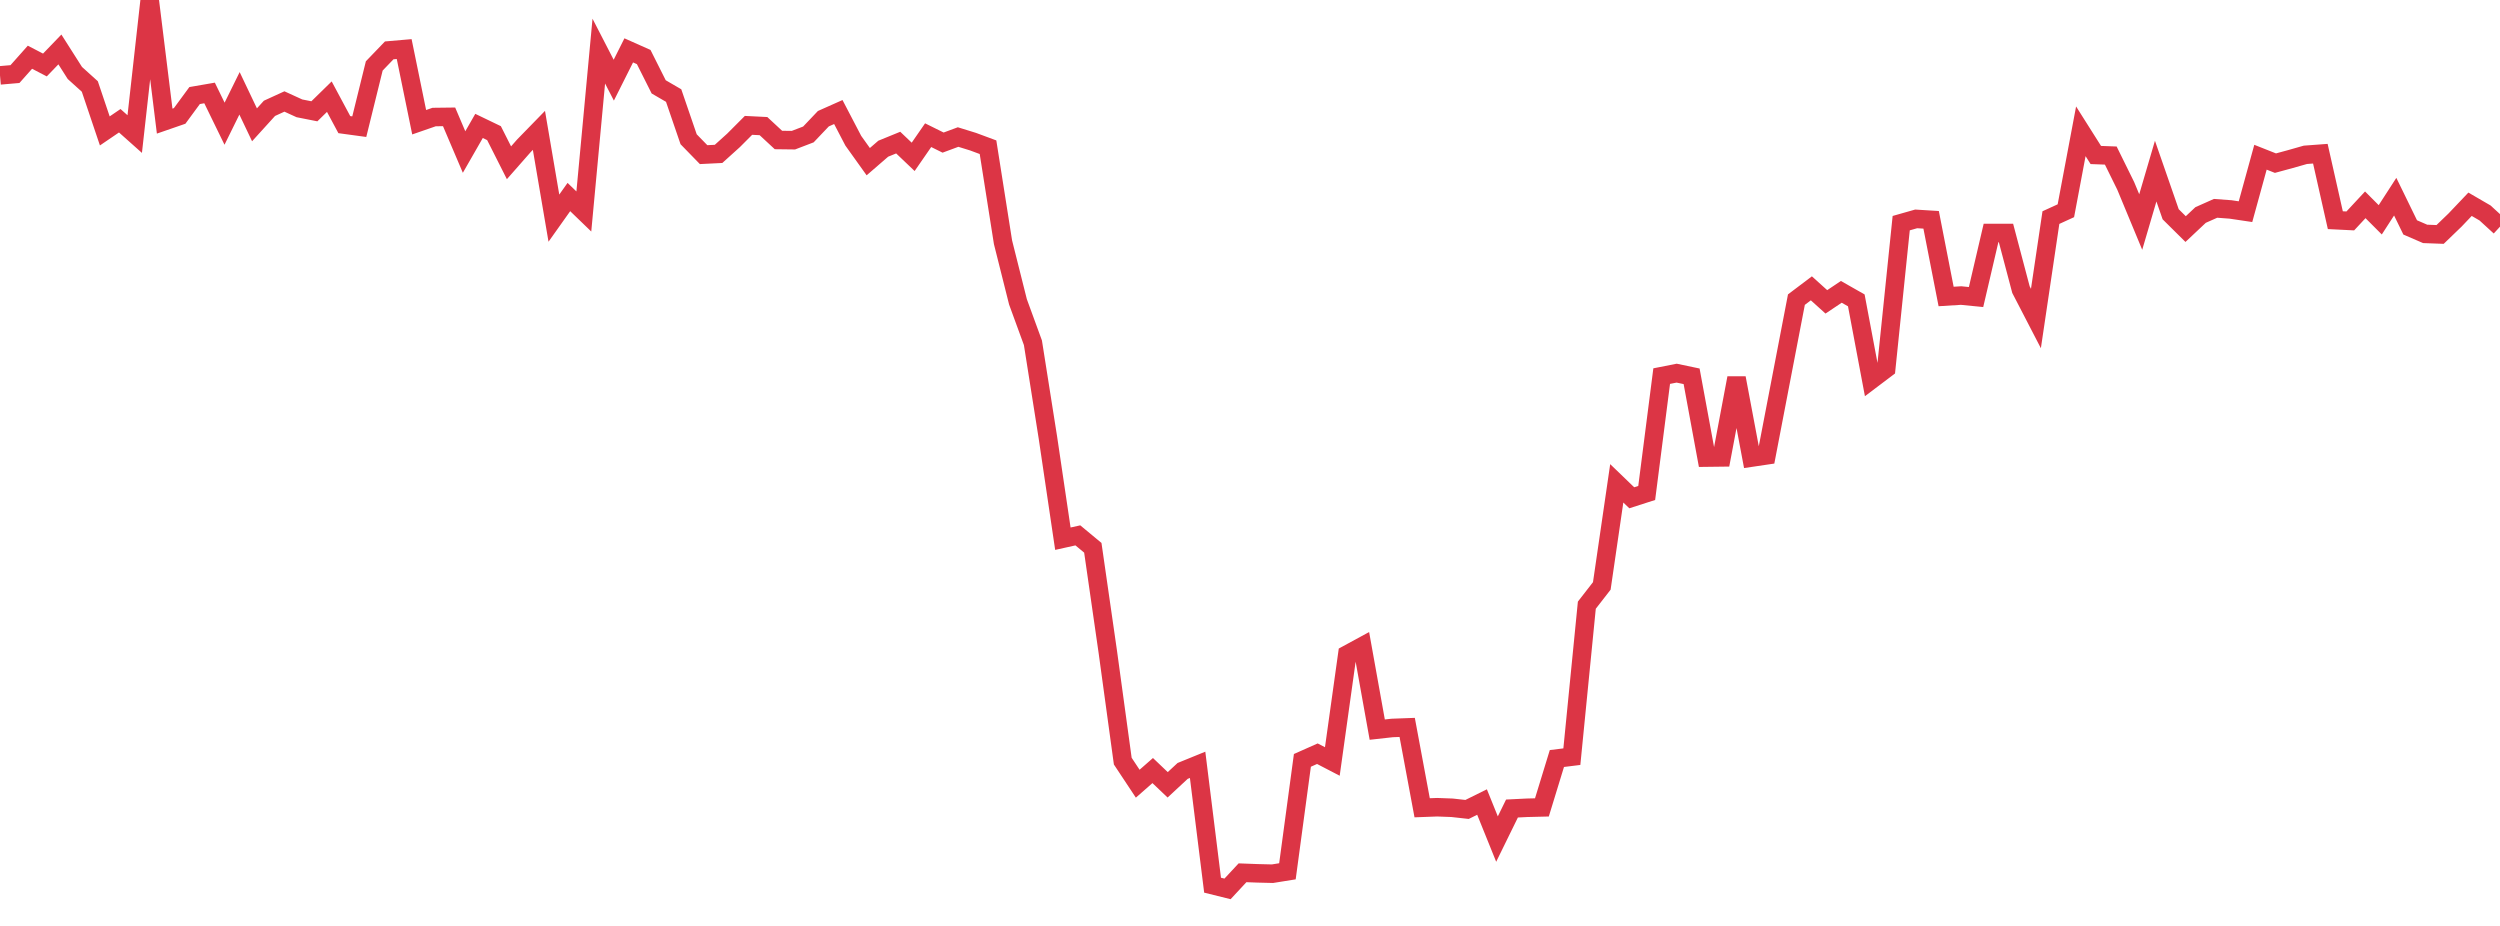 <?xml version="1.0" standalone="no"?>
<!DOCTYPE svg PUBLIC "-//W3C//DTD SVG 1.1//EN" "http://www.w3.org/Graphics/SVG/1.1/DTD/svg11.dtd">
<svg width="135" height="50" viewBox="0 0 135 50" preserveAspectRatio="none" class="sparkline" xmlns="http://www.w3.org/2000/svg"
xmlns:xlink="http://www.w3.org/1999/xlink"><path  class="sparkline--line" d="M 0 4.07 L 0 4.07 L 0.808 4 L 1.617 3.09 L 2.425 3.51 L 3.234 2.67 L 4.042 3.94 L 4.85 4.67 L 5.659 7.07 L 6.467 6.52 L 7.275 7.24 L 8.084 0 L 8.892 6.54 L 9.701 6.26 L 10.509 5.16 L 11.317 5.02 L 12.126 6.68 L 12.934 5.04 L 13.743 6.74 L 14.551 5.85 L 15.359 5.48 L 16.168 5.85 L 16.976 6.01 L 17.784 5.22 L 18.593 6.73 L 19.401 6.84 L 20.21 3.56 L 21.018 2.72 L 21.826 2.65 L 22.635 6.6 L 23.443 6.32 L 24.251 6.31 L 25.06 8.21 L 25.868 6.8 L 26.677 7.19 L 27.485 8.79 L 28.293 7.87 L 29.102 7.04 L 29.91 11.78 L 30.719 10.64 L 31.527 11.42 L 32.335 2.76 L 33.144 4.33 L 33.952 2.72 L 34.76 3.08 L 35.569 4.69 L 36.377 5.16 L 37.186 7.52 L 37.994 8.35 L 38.802 8.31 L 39.611 7.58 L 40.419 6.77 L 41.228 6.81 L 42.036 7.56 L 42.844 7.57 L 43.653 7.26 L 44.461 6.41 L 45.269 6.05 L 46.078 7.6 L 46.886 8.73 L 47.695 8.03 L 48.503 7.7 L 49.311 8.47 L 50.12 7.3 L 50.928 7.7 L 51.737 7.4 L 52.545 7.65 L 53.353 7.95 L 54.162 13.08 L 54.97 16.3 L 55.778 18.51 L 56.587 23.63 L 57.395 29.09 L 58.204 28.91 L 59.012 29.58 L 59.82 35.19 L 60.629 41.1 L 61.437 42.32 L 62.246 41.61 L 63.054 42.38 L 63.862 41.63 L 64.671 41.3 L 65.479 47.8 L 66.287 48 L 67.096 47.13 L 67.904 47.16 L 68.713 47.18 L 69.521 47.05 L 70.329 41.06 L 71.138 40.7 L 71.946 41.12 L 72.754 35.34 L 73.563 34.9 L 74.371 39.4 L 75.18 39.31 L 75.988 39.28 L 76.796 43.62 L 77.605 43.59 L 78.413 43.62 L 79.222 43.71 L 80.03 43.31 L 80.838 45.31 L 81.647 43.66 L 82.455 43.62 L 83.263 43.6 L 84.072 40.96 L 84.88 40.86 L 85.689 32.68 L 86.497 31.64 L 87.305 26.1 L 88.114 26.88 L 88.922 26.62 L 89.731 20.31 L 90.539 20.15 L 91.347 20.32 L 92.156 24.71 L 92.964 24.7 L 93.772 20.41 L 94.581 24.71 L 95.389 24.59 L 96.198 20.38 L 97.006 16.18 L 97.814 15.57 L 98.623 16.3 L 99.431 15.76 L 100.24 16.22 L 101.048 20.51 L 101.856 19.9 L 102.665 12.05 L 103.473 11.82 L 104.281 11.87 L 105.09 16.01 L 105.898 15.96 L 106.707 16.04 L 107.515 12.58 L 108.323 12.58 L 109.132 15.64 L 109.94 17.2 L 110.749 11.75 L 111.557 11.38 L 112.365 7.09 L 113.174 8.37 L 113.982 8.4 L 114.79 10.04 L 115.599 11.99 L 116.407 9.24 L 117.216 11.57 L 118.024 12.37 L 118.832 11.61 L 119.641 11.25 L 120.449 11.31 L 121.257 11.43 L 122.066 8.49 L 122.874 8.81 L 123.683 8.59 L 124.491 8.36 L 125.299 8.3 L 126.108 11.89 L 126.916 11.93 L 127.725 11.06 L 128.533 11.87 L 129.341 10.62 L 130.15 12.28 L 130.958 12.63 L 131.766 12.66 L 132.575 11.88 L 133.383 11.03 L 134.192 11.5 L 135 12.24" fill="none" stroke-width="1" stroke="#dc3545"></path></svg>
